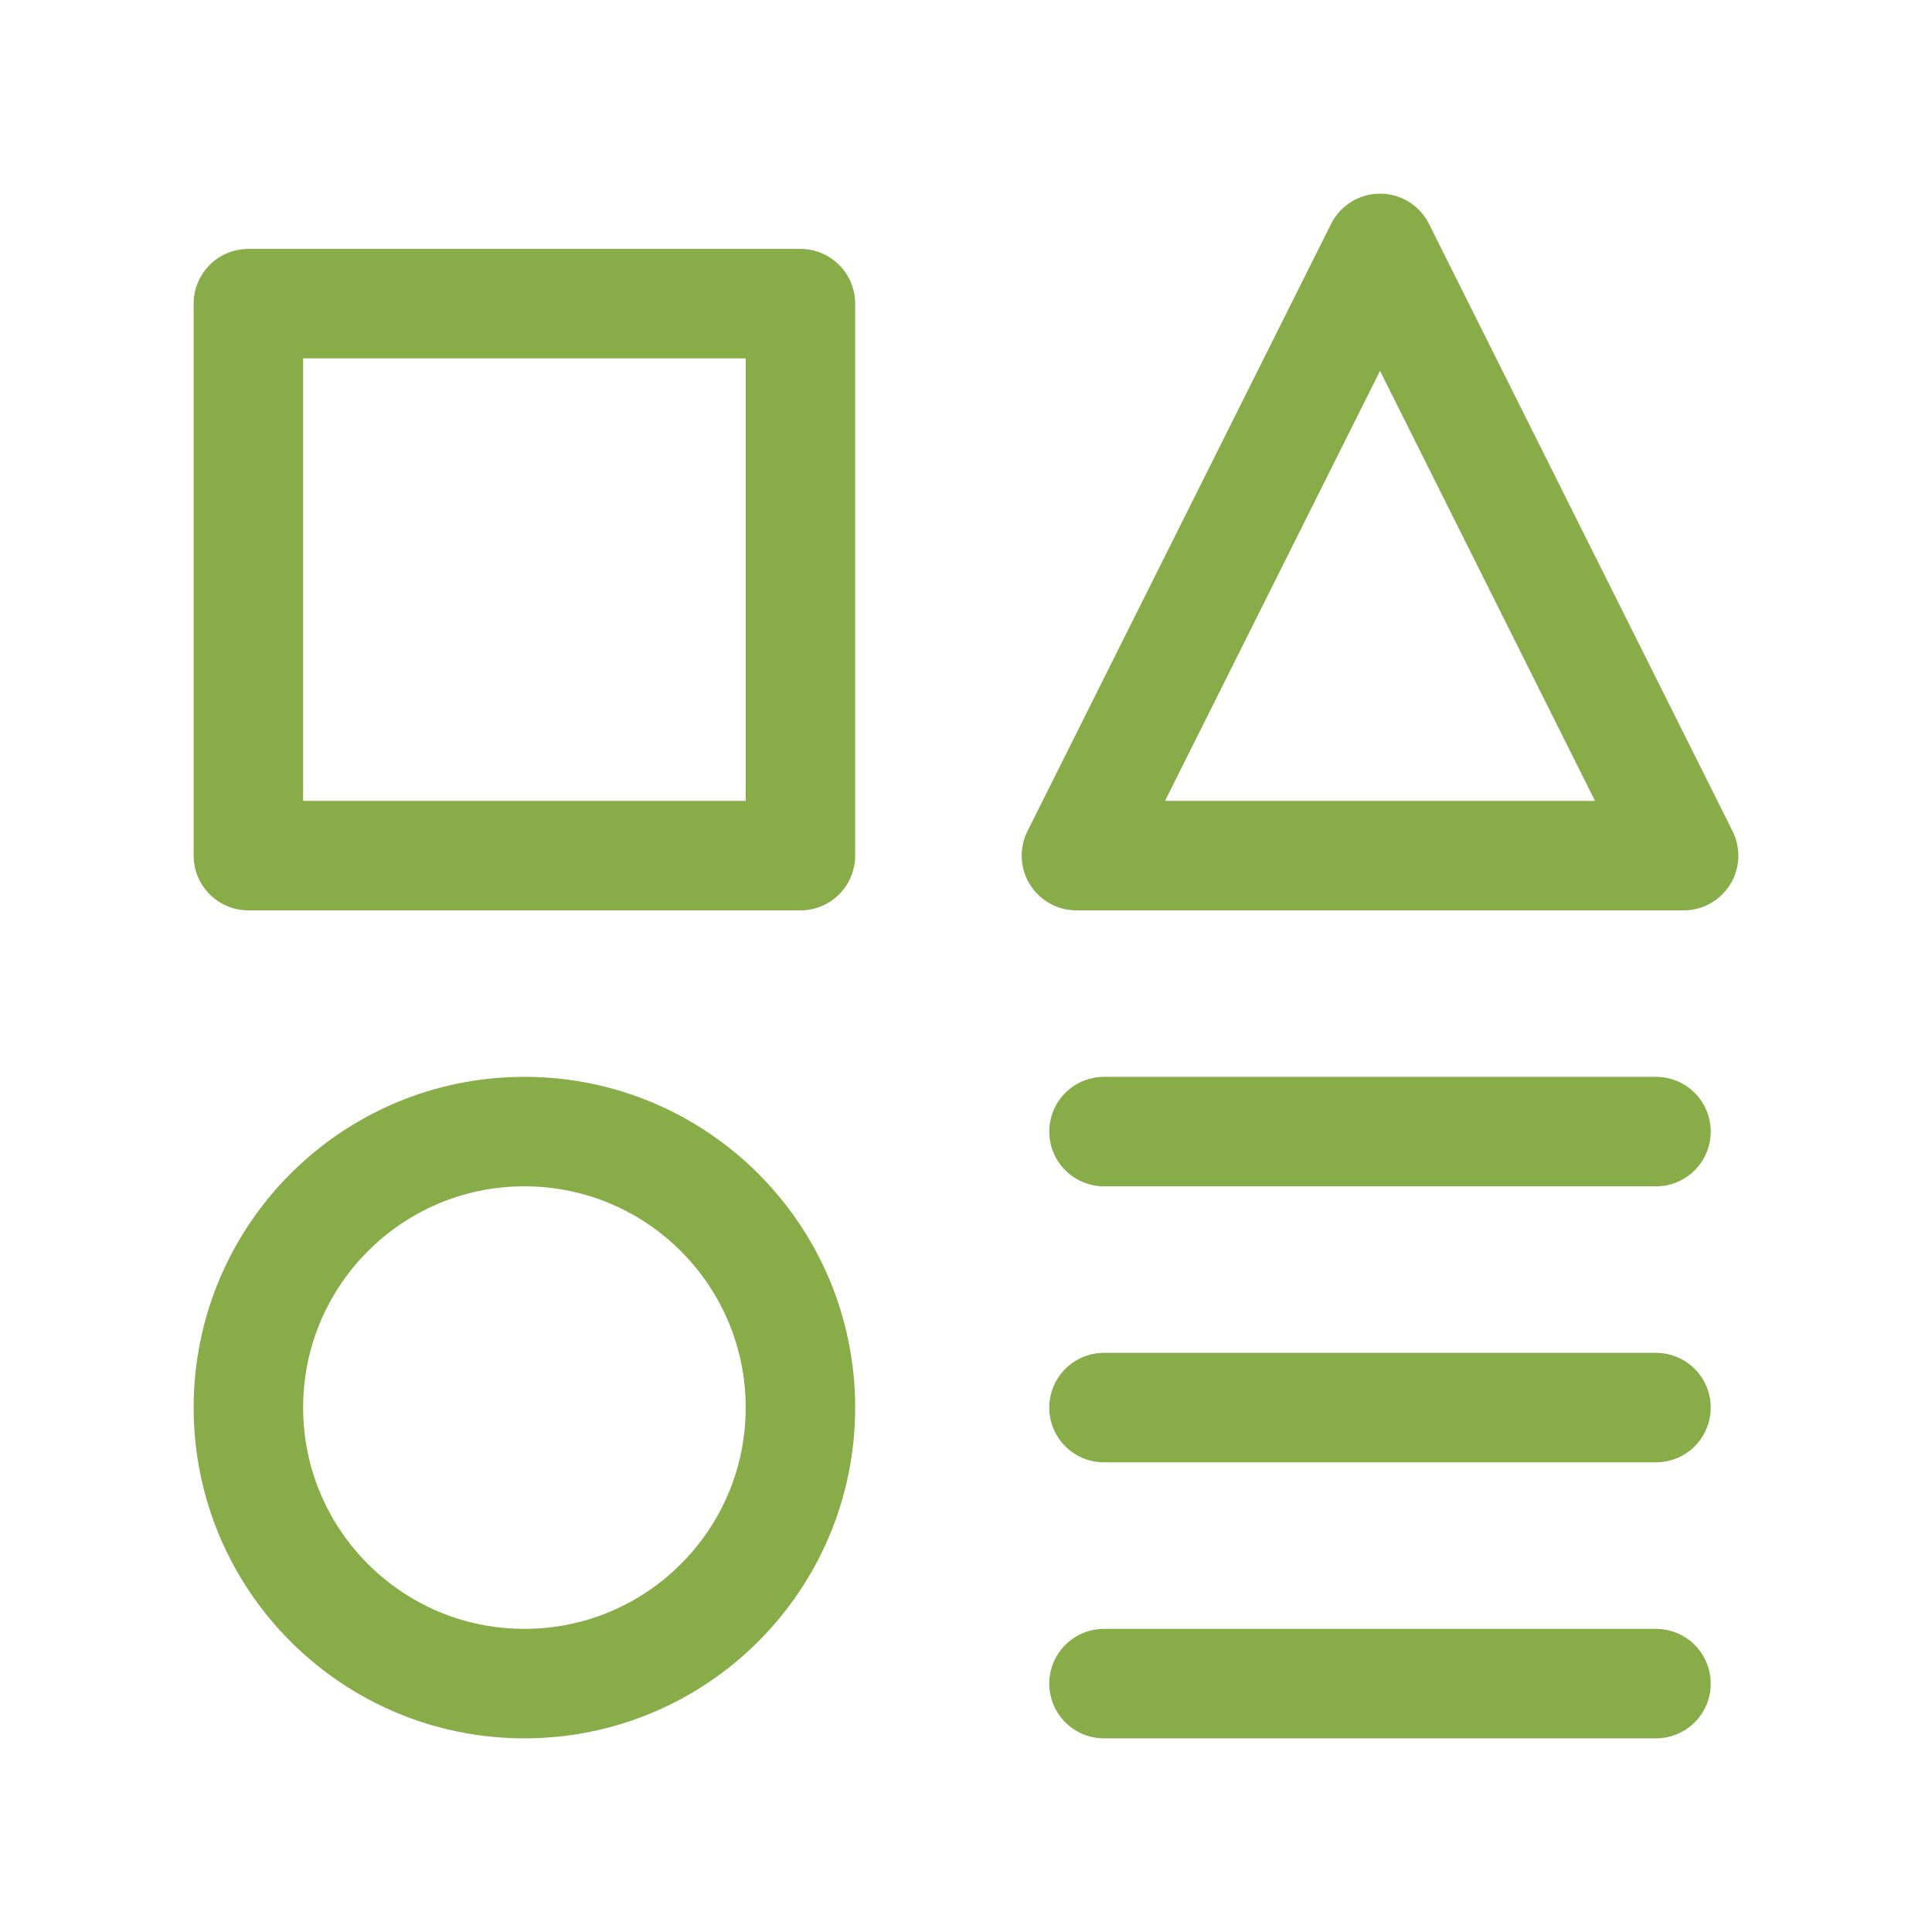 <svg width="30" height="30" viewBox="0 0 30 30" fill="none" xmlns="http://www.w3.org/2000/svg">
<path d="M12.429 4.715H3.857V13.286H12.429V4.715Z" stroke="#87AC48" stroke-width="1.7" stroke-linecap="round" stroke-linejoin="round"/>
<path d="M25.714 26.143H17.143" stroke="#87AC48" stroke-width="1.7" stroke-linecap="round" stroke-linejoin="round"/>
<path d="M17.143 17.571H25.714" stroke="#87AC48" stroke-width="1.7" stroke-linecap="round" stroke-linejoin="round"/>
<path d="M17.143 21.857H25.714" stroke="#87AC48" stroke-width="1.7" stroke-linecap="round" stroke-linejoin="round"/>
<path d="M26.143 13.286H16.715L21.429 3.857L26.143 13.286Z" stroke="#87AC48" stroke-width="1.7" stroke-linecap="round" stroke-linejoin="round"/>
<path d="M8.143 26.143C10.51 26.143 12.429 24.224 12.429 21.857C12.429 19.49 10.51 17.571 8.143 17.571C5.776 17.571 3.857 19.49 3.857 21.857C3.857 24.224 5.776 26.143 8.143 26.143Z" stroke="#87AC48" stroke-width="1.7" stroke-linecap="round" stroke-linejoin="round"/>
</svg>
